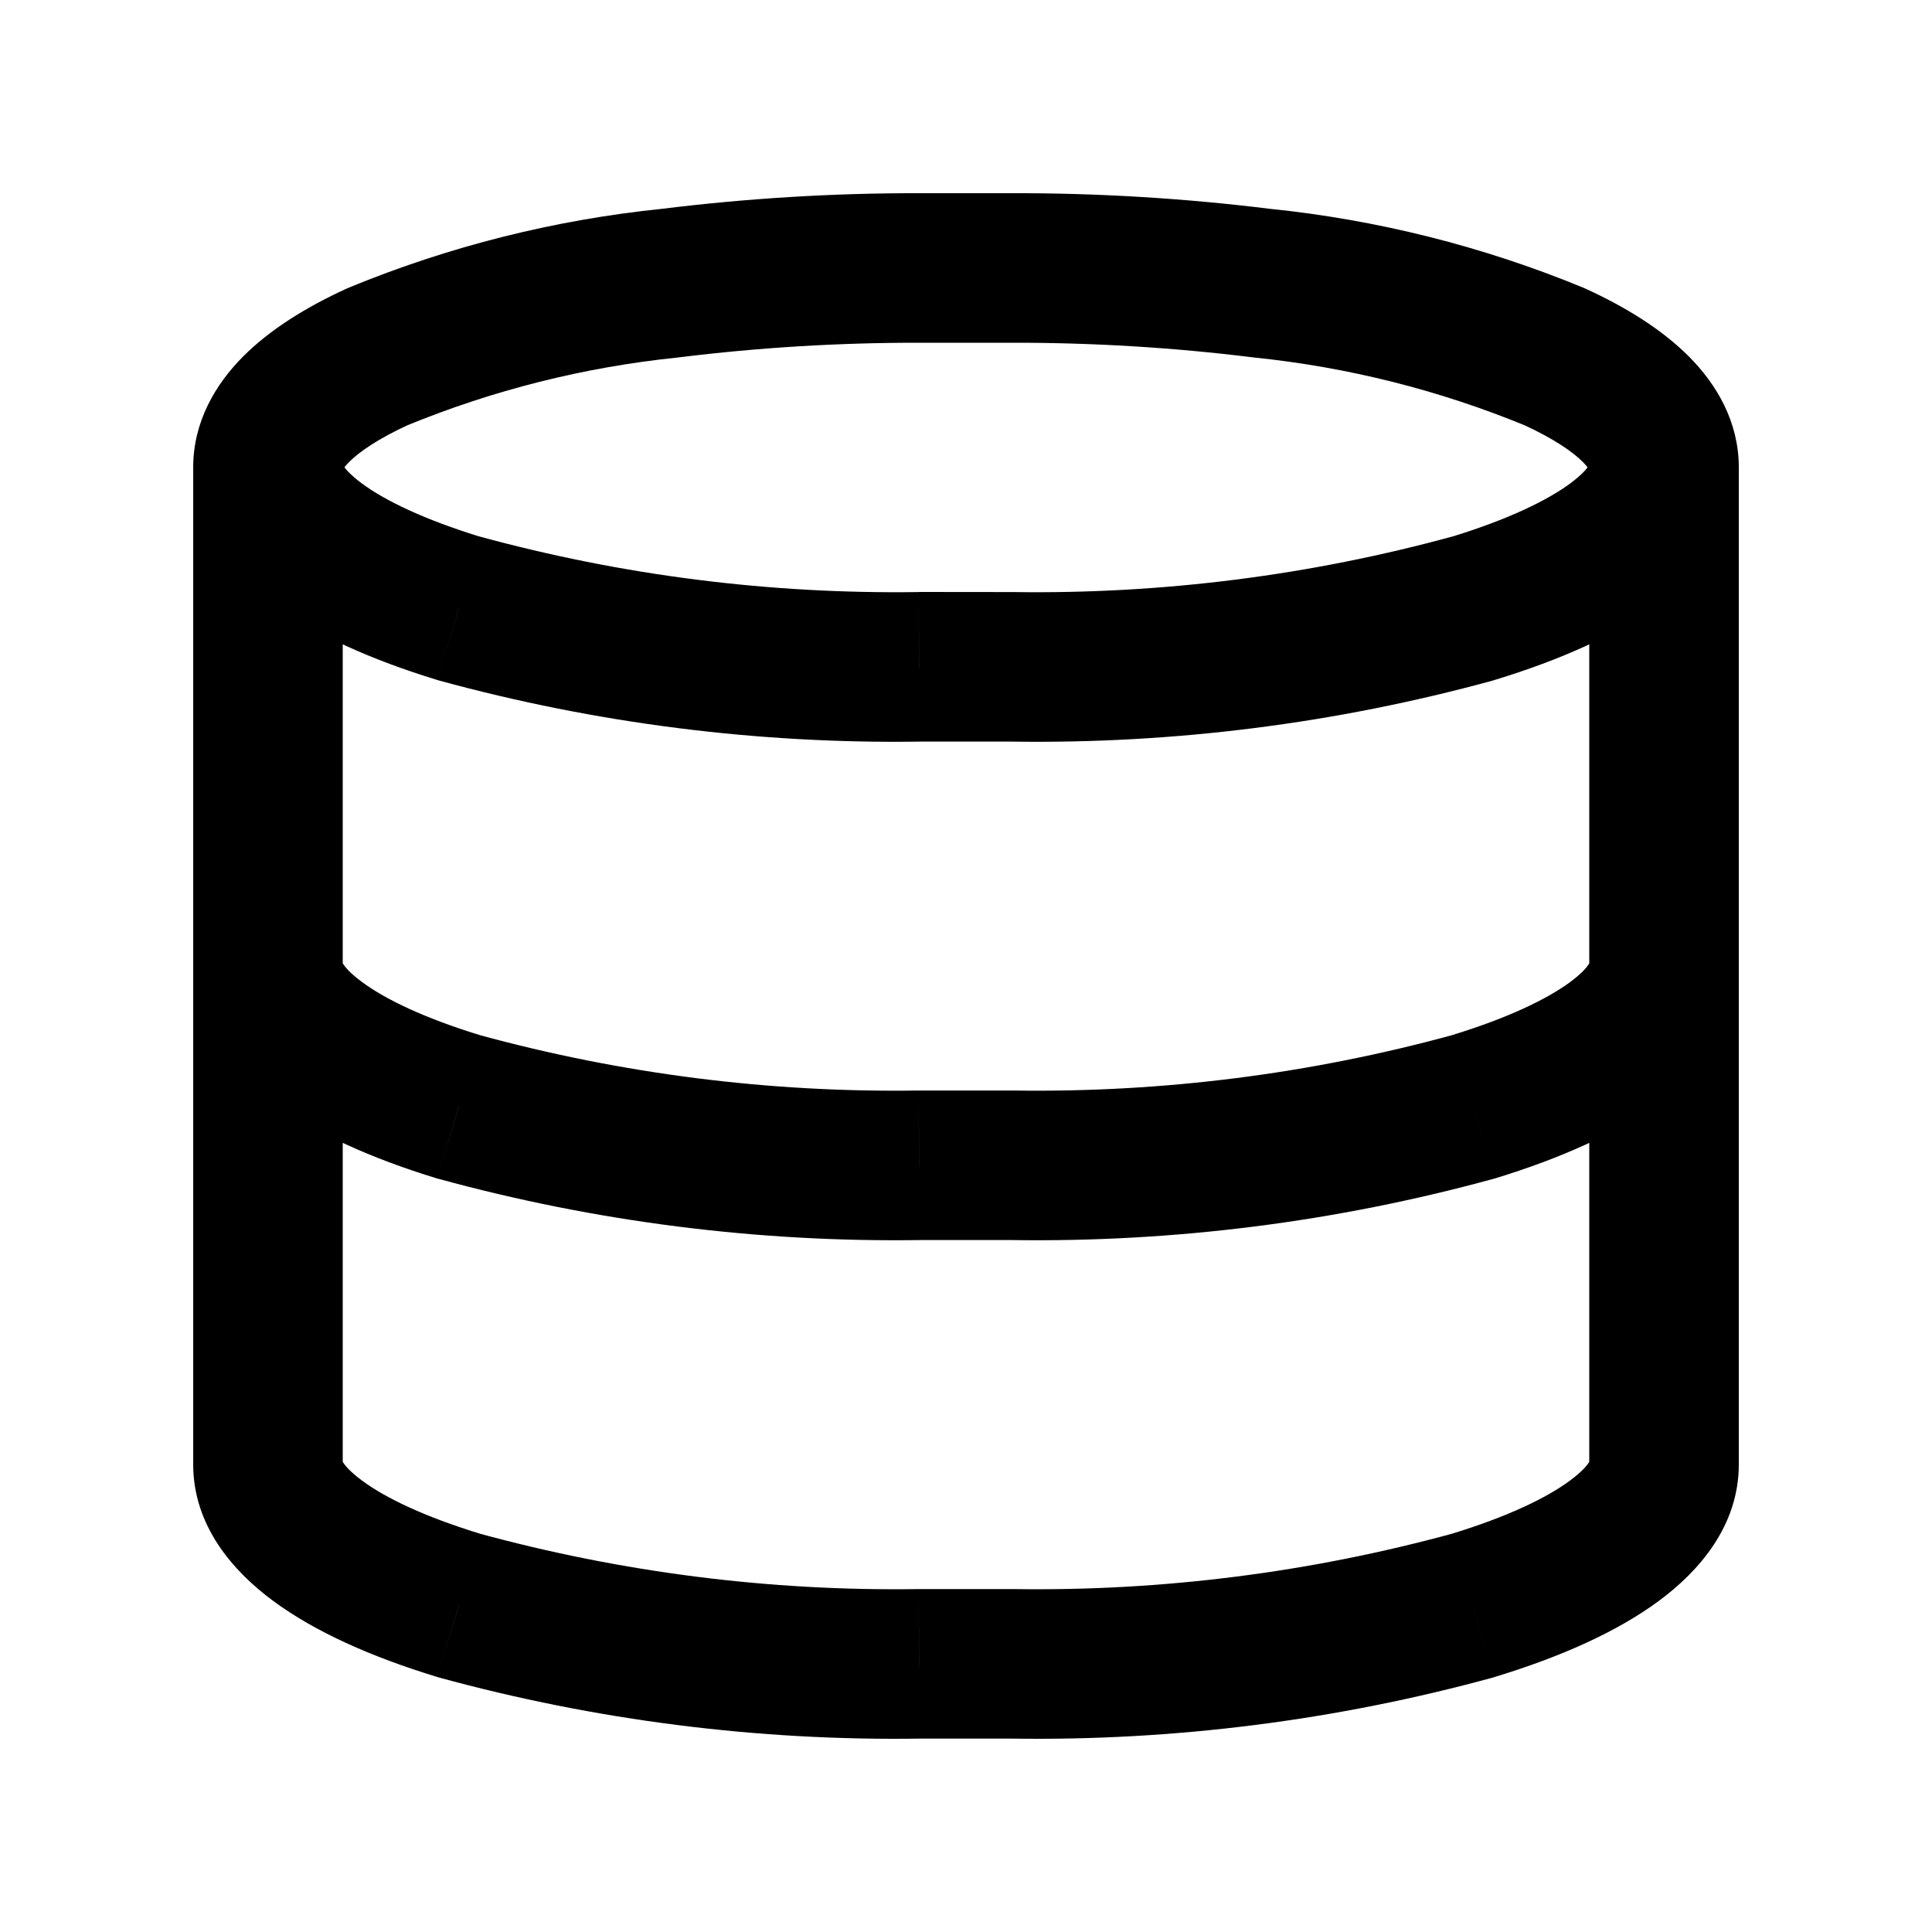 <svg width="20" height="20" viewBox="0 0 20 20" fill="none" xmlns="http://www.w3.org/2000/svg">
<path d="M2 4.838C2 5.266 2.347 5.613 2.774 5.613C3.202 5.613 3.548 5.266 3.548 4.838H2ZM3.91 3.692L3.615 2.976C3.606 2.98 3.596 2.984 3.587 2.988L3.91 3.692ZM6.937 2.931L7.016 3.701C7.021 3.701 7.027 3.7 7.032 3.699L6.937 2.931ZM9.518 2.774L9.517 3.548H9.518V2.774ZM10.481 2.774V3.548H10.482L10.481 2.774ZM13.062 2.931L12.967 3.699C12.972 3.7 12.977 3.701 12.983 3.701L13.062 2.931ZM16.09 3.692L16.413 2.988C16.404 2.984 16.394 2.98 16.385 2.976L16.09 3.692ZM16.452 4.838C16.452 5.266 16.798 5.613 17.226 5.613C17.653 5.613 18 5.266 18 4.838H16.452ZM3.548 4.838C3.548 4.411 3.202 4.064 2.774 4.064C2.347 4.064 2 4.411 2 4.838H3.548ZM4.75 6.298L4.523 7.038C4.531 7.04 4.538 7.042 4.546 7.045L4.75 6.298ZM9.518 6.903V6.128L9.506 6.129L9.518 6.903ZM10.481 6.903L10.492 6.129H10.481V6.903ZM15.25 6.298L15.454 7.045C15.462 7.042 15.469 7.04 15.476 7.038L15.25 6.298ZM18 4.838C18 4.411 17.653 4.064 17.226 4.064C16.798 4.064 16.452 4.411 16.452 4.838H18ZM3.548 4.838C3.548 4.411 3.202 4.064 2.774 4.064C2.347 4.064 2 4.411 2 4.838H3.548ZM2 9.999C2 10.427 2.347 10.773 2.774 10.773C3.202 10.773 3.548 10.427 3.548 9.999H2ZM18 4.838C18 4.411 17.653 4.064 17.226 4.064C16.798 4.064 16.452 4.411 16.452 4.838H18ZM16.452 9.999C16.452 10.427 16.798 10.773 17.226 10.773C17.653 10.773 18 10.427 18 9.999H16.452ZM3.548 9.999C3.548 9.572 3.202 9.225 2.774 9.225C2.347 9.225 2 9.572 2 9.999H3.548ZM4.75 11.459L4.523 12.199C4.531 12.201 4.538 12.203 4.546 12.205L4.75 11.459ZM9.518 12.063V11.289L9.506 11.289L9.518 12.063ZM10.481 12.063L10.492 11.289H10.481V12.063ZM15.25 11.459L15.454 12.205C15.462 12.203 15.469 12.201 15.476 12.199L15.25 11.459ZM18 9.999C18 9.572 17.653 9.225 17.226 9.225C16.798 9.225 16.452 9.572 16.452 9.999H18ZM3.548 9.999C3.548 9.572 3.202 9.225 2.774 9.225C2.347 9.225 2 9.572 2 9.999H3.548ZM4.75 16.619L4.523 17.359C4.531 17.362 4.538 17.364 4.546 17.366L4.75 16.619ZM9.518 17.224V16.45L9.506 16.45L9.518 17.224ZM10.481 17.224L10.492 16.45H10.481V17.224ZM15.25 16.619L15.454 17.366C15.462 17.364 15.469 17.362 15.476 17.359L15.25 16.619ZM18 9.999C18 9.572 17.653 9.225 17.226 9.225C16.798 9.225 16.452 9.572 16.452 9.999H18ZM3.548 4.838C3.548 4.899 3.516 4.882 3.614 4.783C3.716 4.68 3.909 4.544 4.233 4.395L3.587 2.988C3.17 3.179 2.796 3.41 2.515 3.692C2.231 3.978 2 4.365 2 4.838H3.548ZM4.204 4.408C5.103 4.038 6.05 3.8 7.016 3.701L6.859 2.161C5.744 2.275 4.651 2.549 3.615 2.976L4.204 4.408ZM7.032 3.699C7.857 3.597 8.686 3.547 9.517 3.548L9.519 2C8.624 1.998 7.73 2.053 6.842 2.163L7.032 3.699ZM9.518 3.548H10.481V2H9.518V3.548ZM10.482 3.548C11.313 3.547 12.143 3.597 12.967 3.699L13.157 2.163C12.269 2.053 11.375 1.998 10.48 2L10.482 3.548ZM12.983 3.701C13.95 3.8 14.897 4.038 15.796 4.408L16.385 2.976C15.348 2.549 14.255 2.275 13.14 2.161L12.983 3.701ZM15.767 4.395C16.091 4.544 16.284 4.68 16.386 4.783C16.485 4.882 16.452 4.899 16.452 4.838H18C18 4.365 17.769 3.978 17.485 3.692C17.204 3.41 16.83 3.179 16.413 2.988L15.767 4.395ZM2 4.838C2 5.472 2.409 5.941 2.827 6.251C3.261 6.571 3.847 6.831 4.523 7.038L4.976 5.558C4.387 5.377 3.985 5.181 3.748 5.006C3.495 4.819 3.548 4.752 3.548 4.838H2ZM4.546 7.045C6.169 7.489 7.847 7.702 9.529 7.677L9.506 6.129C7.97 6.151 6.437 5.957 4.954 5.551L4.546 7.045ZM9.518 7.677H10.481V6.129L9.518 6.128V7.677ZM10.47 7.677C12.153 7.702 13.831 7.489 15.454 7.045L15.046 5.551C13.563 5.957 12.03 6.151 10.492 6.129L10.47 7.677ZM15.476 7.038C16.153 6.831 16.739 6.572 17.172 6.251C17.591 5.942 18 5.472 18 4.838H16.452C16.452 4.753 16.505 4.819 16.253 5.006C16.015 5.181 15.613 5.377 15.024 5.558L15.476 7.038ZM2 4.838V9.999H3.548V4.838H2ZM16.452 4.838V9.999H18V4.838H16.452ZM2 9.999C2 10.632 2.409 11.102 2.827 11.411C3.261 11.732 3.847 11.992 4.523 12.199L4.976 10.718C4.387 10.538 3.985 10.342 3.748 10.166C3.495 9.979 3.548 9.913 3.548 9.999H2ZM4.546 12.205C6.169 12.649 7.847 12.862 9.529 12.837L9.506 11.289C7.97 11.312 6.437 11.118 4.954 10.712L4.546 12.205ZM9.518 12.837H10.481V11.289L9.518 11.289V12.837ZM10.47 12.837C12.153 12.862 13.831 12.649 15.454 12.205L15.046 10.712C13.563 11.118 12.03 11.312 10.492 11.289L10.47 12.837ZM15.476 12.199C16.153 11.992 16.739 11.732 17.172 11.412C17.591 11.102 18 10.633 18 9.999H16.452C16.452 9.914 16.505 9.98 16.253 10.167C16.015 10.342 15.613 10.538 15.024 10.718L15.476 12.199ZM2 9.999V15.16H3.548V9.999H2ZM2 15.16C2 15.793 2.409 16.263 2.827 16.572C3.261 16.893 3.847 17.153 4.523 17.359L4.976 15.879C4.387 15.699 3.985 15.503 3.748 15.327C3.495 15.14 3.548 15.073 3.548 15.16H2ZM4.546 17.366C6.169 17.81 7.847 18.023 9.529 17.998L9.506 16.45C7.97 16.473 6.437 16.278 4.954 15.873L4.546 17.366ZM9.518 17.998H10.481V16.45L9.518 16.45V17.998ZM10.47 17.998C12.153 18.023 13.831 17.81 15.454 17.366L15.046 15.873C13.563 16.278 12.03 16.473 10.492 16.45L10.47 17.998ZM15.476 17.359C16.153 17.153 16.739 16.893 17.173 16.572C17.591 16.263 18 15.793 18 15.16H16.452C16.452 15.073 16.505 15.14 16.252 15.327C16.015 15.503 15.613 15.699 15.024 15.879L15.476 17.359ZM18 15.16V9.999H16.452V15.16H18Z" fill="black"/>
</svg>

